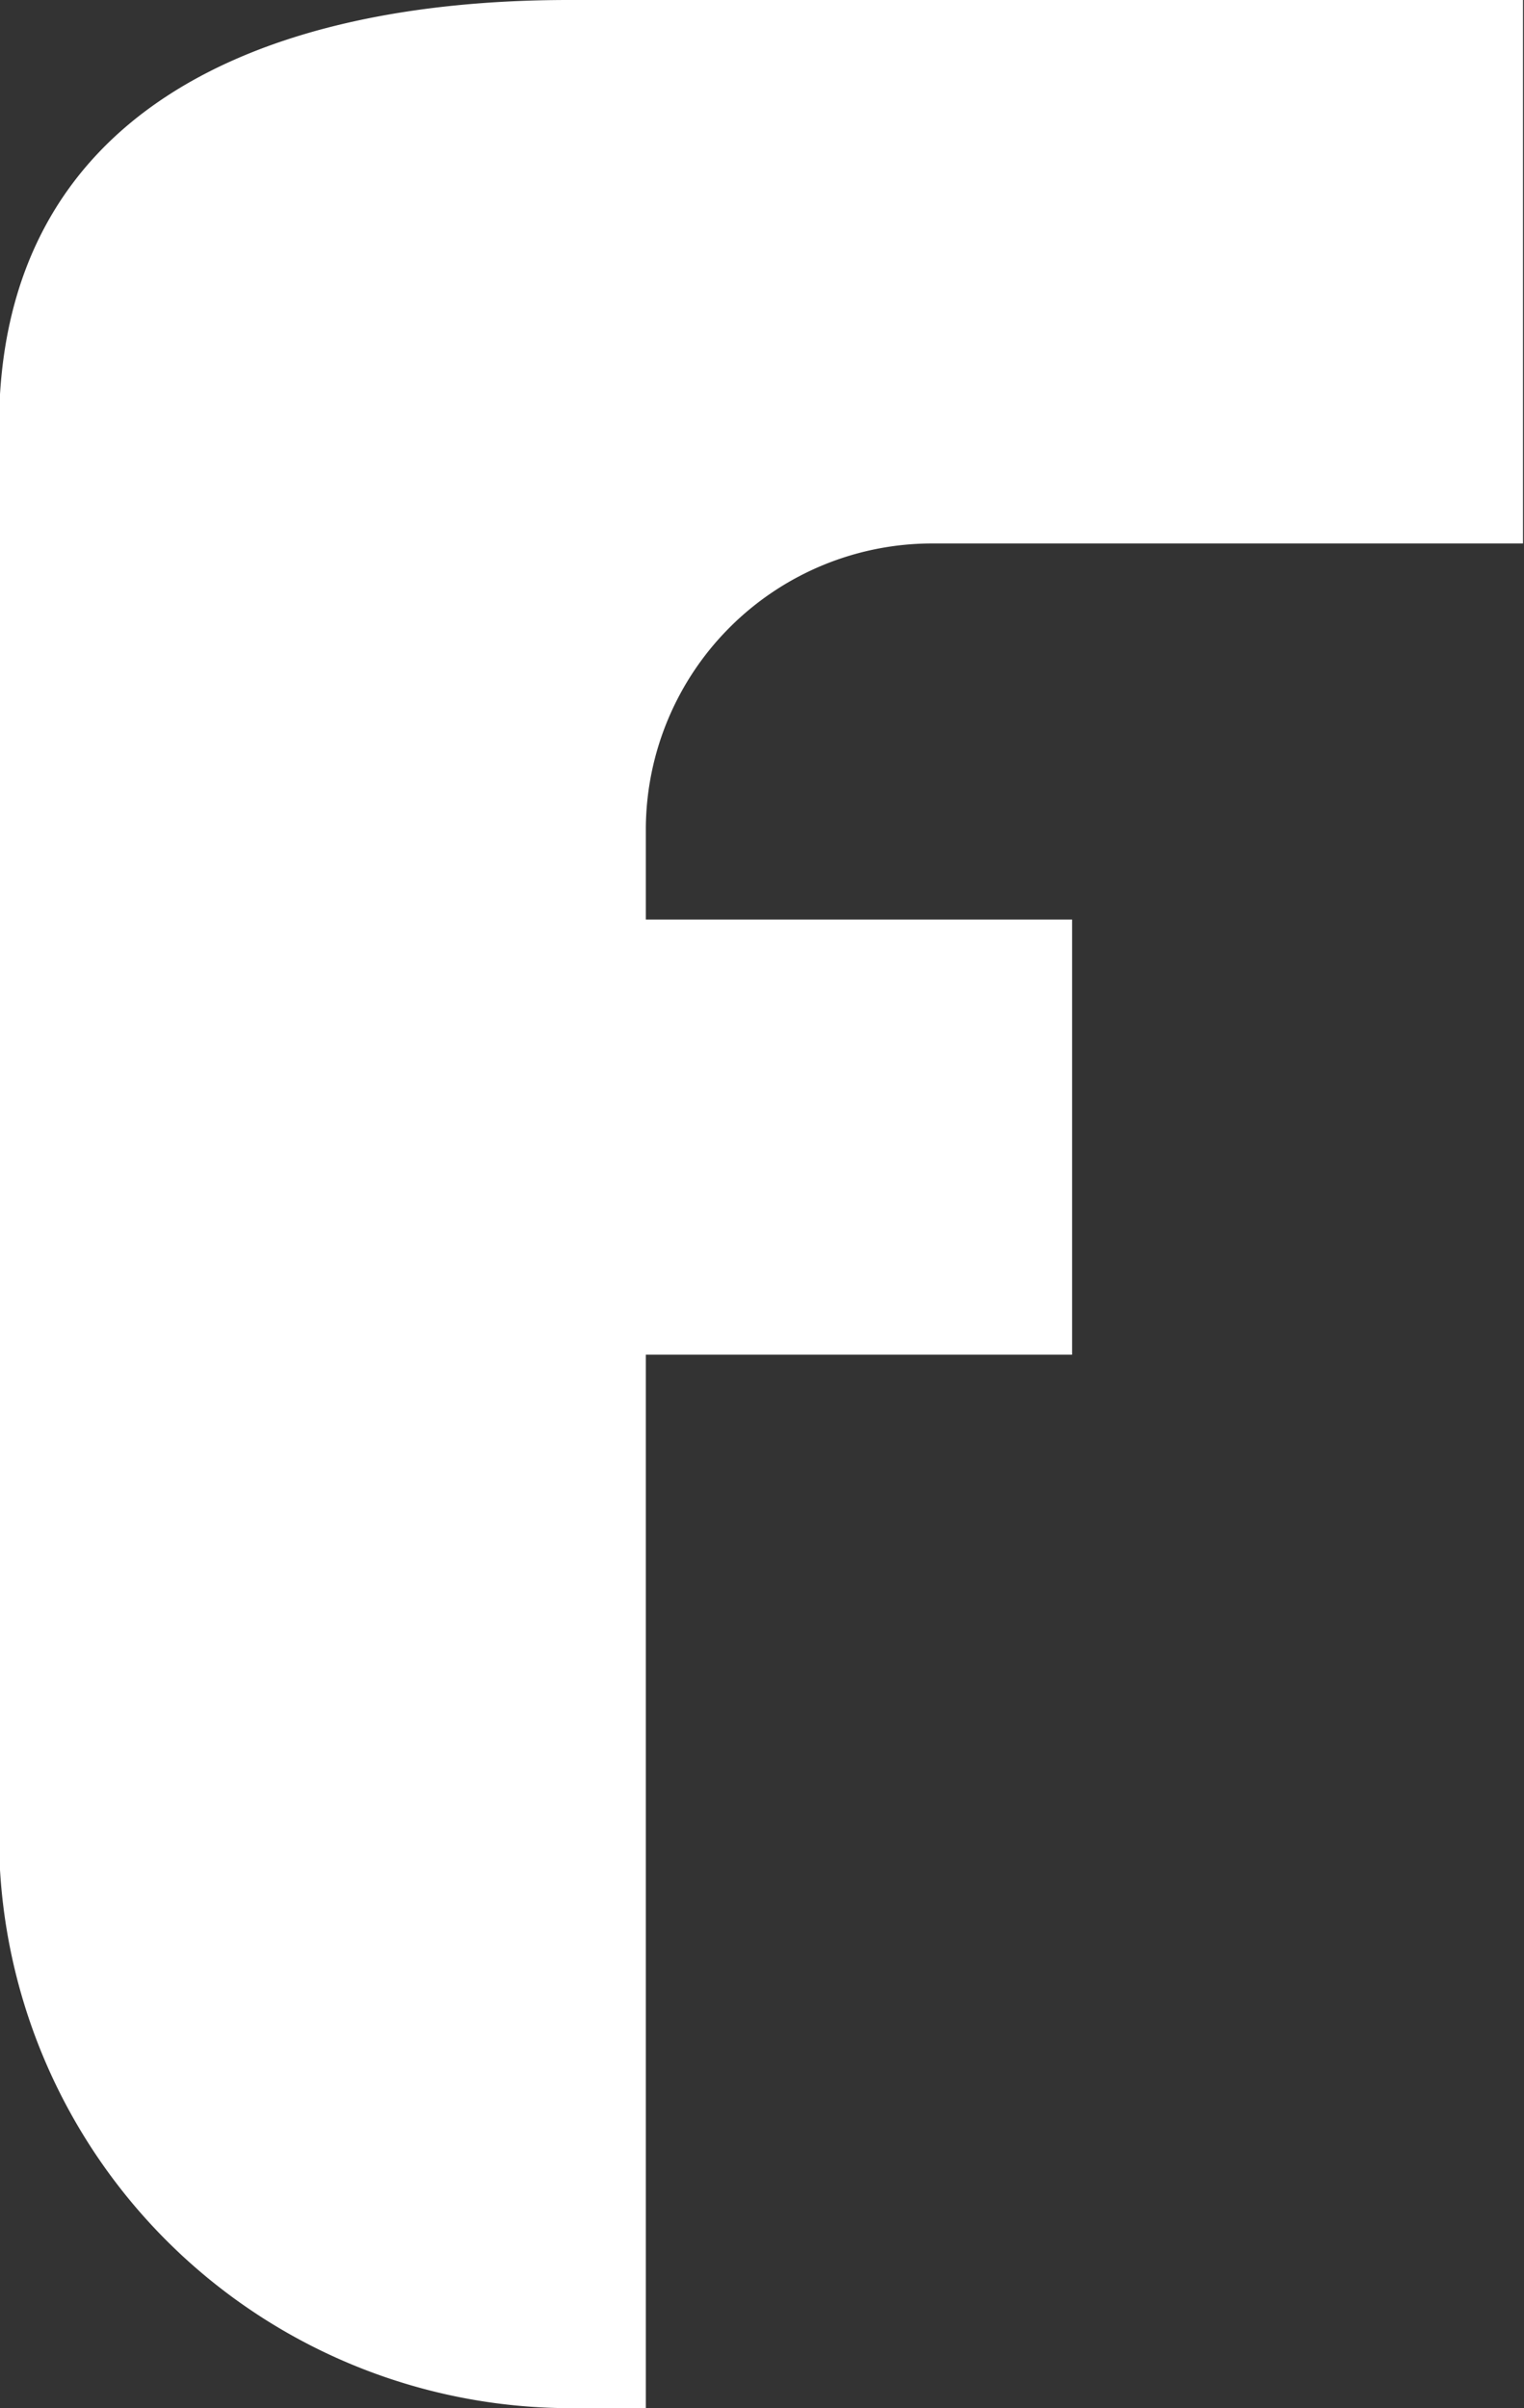 <svg id="レイヤー_1" data-name="レイヤー 1" xmlns="http://www.w3.org/2000/svg" viewBox="0 0 15.48 24.46"><rect x="0" y="0" width="15.48" height="24.46" fill="#333333" stroke="none"/><defs><style>.cls-1{fill:#fff;}</style></defs><title>icon_facebook</title><path class="cls-1" d="M422.73,291.29h6v-5.52h-9.69c-3.18,0-5.79,1.16-5.79,4.34v14.33a5.81,5.81,0,0,0,5.79,5.79h.78v-10.7h4.33v-4.42h-4.33v-.93A2.91,2.91,0,0,1,422.73,291.29Z" transform="translate(-413.26 -285.77)"/></svg>